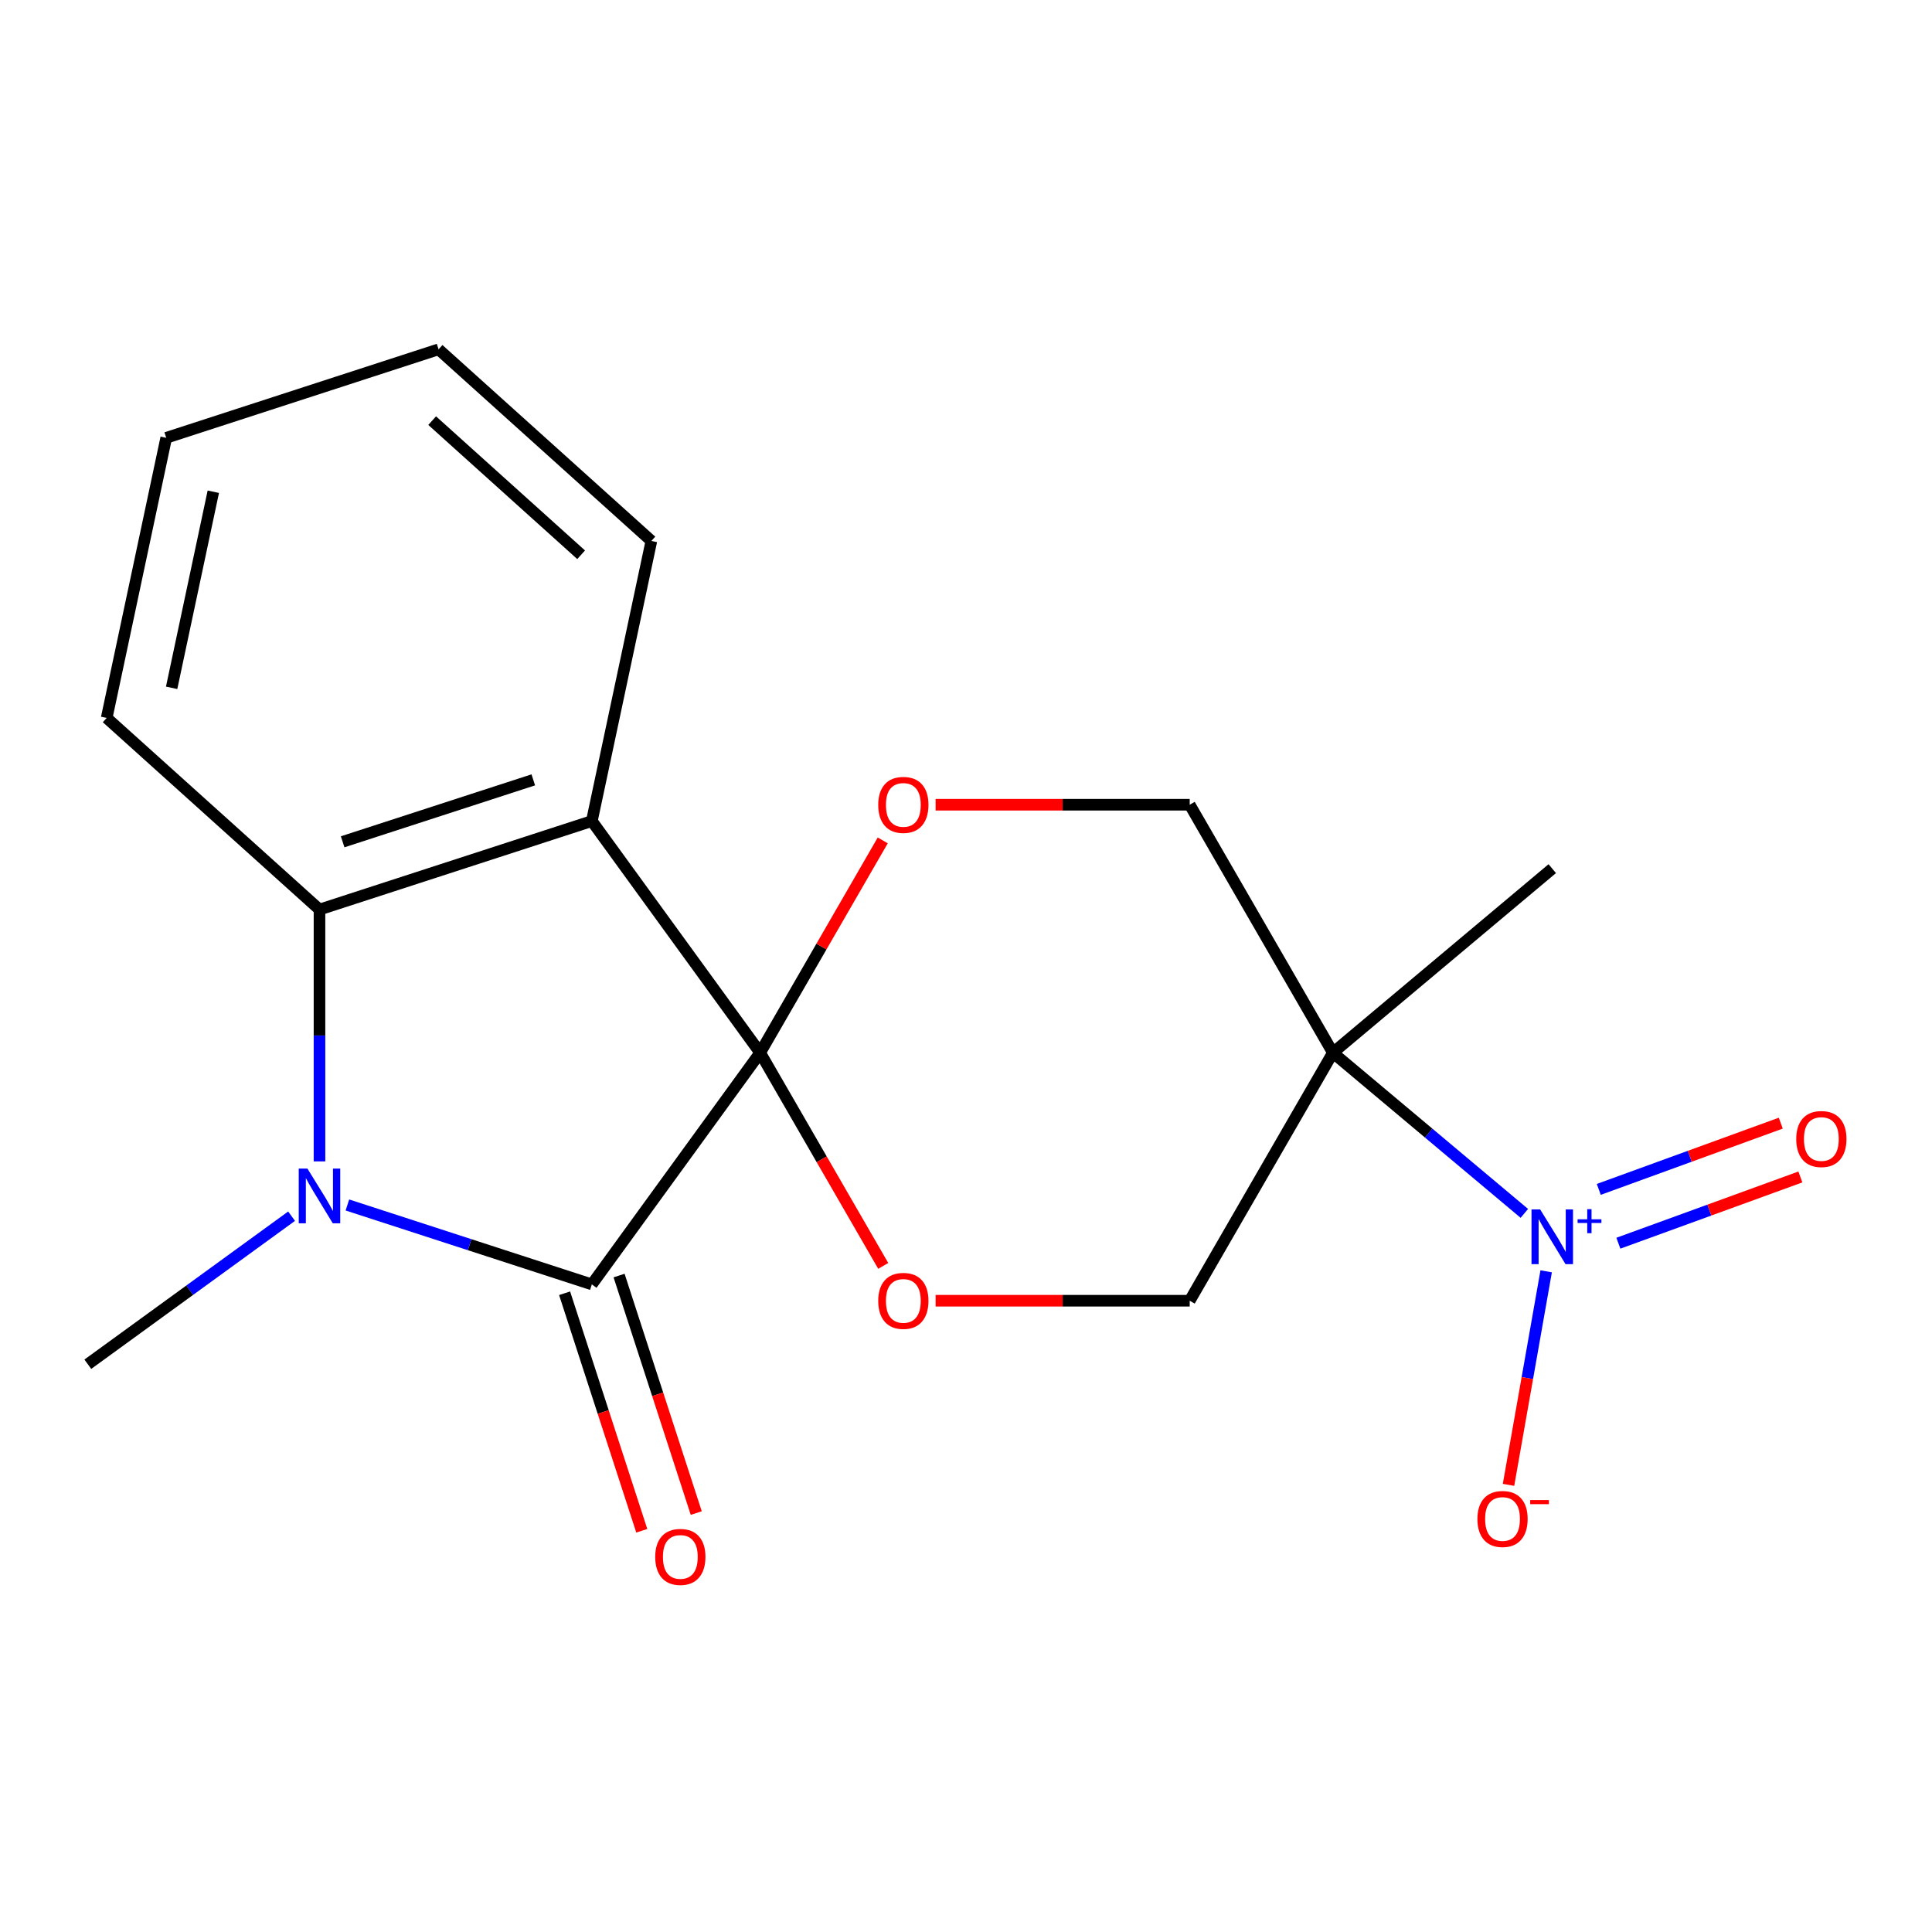 <?xml version='1.0' encoding='iso-8859-1'?>
<svg version='1.1' baseProfile='full'
              xmlns='http://www.w3.org/2000/svg'
                      xmlns:rdkit='http://www.rdkit.org/xml'
                      xmlns:xlink='http://www.w3.org/1999/xlink'
                  xml:space='preserve'
width='1000px' height='1000px' viewBox='0 0 1000 1000'>
<!-- END OF HEADER -->
<rect style='opacity:1.0;fill:#FFFFFF;stroke:none' width='1000' height='1000' x='0' y='0'> </rect>
<path class='bond-0' d='M 393.458,544.89 L 306.336,664.804' style='fill:none;fill-rule:evenodd;stroke:#000000;stroke-width:6px;stroke-linecap:butt;stroke-linejoin:miter;stroke-opacity:1' />
<path class='bond-2' d='M 393.458,544.89 L 306.336,424.976' style='fill:none;fill-rule:evenodd;stroke:#000000;stroke-width:6px;stroke-linecap:butt;stroke-linejoin:miter;stroke-opacity:1' />
<path class='bond-6' d='M 393.458,544.89 L 425.183,489.94' style='fill:none;fill-rule:evenodd;stroke:#000000;stroke-width:6px;stroke-linecap:butt;stroke-linejoin:miter;stroke-opacity:1' />
<path class='bond-6' d='M 425.183,489.94 L 456.908,434.991' style='fill:none;fill-rule:evenodd;stroke:#FF0000;stroke-width:6px;stroke-linecap:butt;stroke-linejoin:miter;stroke-opacity:1' />
<path class='bond-7' d='M 393.458,544.89 L 425.31,600.059' style='fill:none;fill-rule:evenodd;stroke:#000000;stroke-width:6px;stroke-linecap:butt;stroke-linejoin:miter;stroke-opacity:1' />
<path class='bond-7' d='M 425.31,600.059 L 457.162,655.228' style='fill:none;fill-rule:evenodd;stroke:#FF0000;stroke-width:6px;stroke-linecap:butt;stroke-linejoin:miter;stroke-opacity:1' />
<path class='bond-1' d='M 306.336,664.804 L 243.075,644.249' style='fill:none;fill-rule:evenodd;stroke:#000000;stroke-width:6px;stroke-linecap:butt;stroke-linejoin:miter;stroke-opacity:1' />
<path class='bond-1' d='M 243.075,644.249 L 179.814,623.694' style='fill:none;fill-rule:evenodd;stroke:#0000FF;stroke-width:6px;stroke-linecap:butt;stroke-linejoin:miter;stroke-opacity:1' />
<path class='bond-11' d='M 292.239,669.384 L 312.212,730.855' style='fill:none;fill-rule:evenodd;stroke:#000000;stroke-width:6px;stroke-linecap:butt;stroke-linejoin:miter;stroke-opacity:1' />
<path class='bond-11' d='M 312.212,730.855 L 332.185,792.326' style='fill:none;fill-rule:evenodd;stroke:#FF0000;stroke-width:6px;stroke-linecap:butt;stroke-linejoin:miter;stroke-opacity:1' />
<path class='bond-11' d='M 320.432,660.223 L 340.406,721.694' style='fill:none;fill-rule:evenodd;stroke:#000000;stroke-width:6px;stroke-linecap:butt;stroke-linejoin:miter;stroke-opacity:1' />
<path class='bond-11' d='M 340.406,721.694 L 360.379,783.165' style='fill:none;fill-rule:evenodd;stroke:#FF0000;stroke-width:6px;stroke-linecap:butt;stroke-linejoin:miter;stroke-opacity:1' />
<path class='bond-13' d='M 150.923,629.496 L 98.189,667.809' style='fill:none;fill-rule:evenodd;stroke:#0000FF;stroke-width:6px;stroke-linecap:butt;stroke-linejoin:miter;stroke-opacity:1' />
<path class='bond-13' d='M 98.189,667.809 L 45.455,706.123' style='fill:none;fill-rule:evenodd;stroke:#000000;stroke-width:6px;stroke-linecap:butt;stroke-linejoin:miter;stroke-opacity:1' />
<path class='bond-20' d='M 165.368,601.135 L 165.368,535.957' style='fill:none;fill-rule:evenodd;stroke:#0000FF;stroke-width:6px;stroke-linecap:butt;stroke-linejoin:miter;stroke-opacity:1' />
<path class='bond-20' d='M 165.368,535.957 L 165.368,470.779' style='fill:none;fill-rule:evenodd;stroke:#000000;stroke-width:6px;stroke-linecap:butt;stroke-linejoin:miter;stroke-opacity:1' />
<path class='bond-4' d='M 306.336,424.976 L 165.368,470.779' style='fill:none;fill-rule:evenodd;stroke:#000000;stroke-width:6px;stroke-linecap:butt;stroke-linejoin:miter;stroke-opacity:1' />
<path class='bond-4' d='M 276.03,403.653 L 177.353,435.715' style='fill:none;fill-rule:evenodd;stroke:#000000;stroke-width:6px;stroke-linecap:butt;stroke-linejoin:miter;stroke-opacity:1' />
<path class='bond-14' d='M 306.336,424.976 L 337.153,279.993' style='fill:none;fill-rule:evenodd;stroke:#000000;stroke-width:6px;stroke-linecap:butt;stroke-linejoin:miter;stroke-opacity:1' />
<path class='bond-3' d='M 789.001,628.044 L 739.451,586.467' style='fill:none;fill-rule:evenodd;stroke:#0000FF;stroke-width:6px;stroke-linecap:butt;stroke-linejoin:miter;stroke-opacity:1' />
<path class='bond-3' d='M 739.451,586.467 L 689.902,544.89' style='fill:none;fill-rule:evenodd;stroke:#000000;stroke-width:6px;stroke-linecap:butt;stroke-linejoin:miter;stroke-opacity:1' />
<path class='bond-10' d='M 800.296,658.03 L 790.551,713.296' style='fill:none;fill-rule:evenodd;stroke:#0000FF;stroke-width:6px;stroke-linecap:butt;stroke-linejoin:miter;stroke-opacity:1' />
<path class='bond-10' d='M 790.551,713.296 L 780.806,768.563' style='fill:none;fill-rule:evenodd;stroke:#FF0000;stroke-width:6px;stroke-linecap:butt;stroke-linejoin:miter;stroke-opacity:1' />
<path class='bond-12' d='M 837.666,643.483 L 884.767,626.34' style='fill:none;fill-rule:evenodd;stroke:#0000FF;stroke-width:6px;stroke-linecap:butt;stroke-linejoin:miter;stroke-opacity:1' />
<path class='bond-12' d='M 884.767,626.34 L 931.869,609.196' style='fill:none;fill-rule:evenodd;stroke:#FF0000;stroke-width:6px;stroke-linecap:butt;stroke-linejoin:miter;stroke-opacity:1' />
<path class='bond-12' d='M 827.527,615.627 L 874.628,598.483' style='fill:none;fill-rule:evenodd;stroke:#0000FF;stroke-width:6px;stroke-linecap:butt;stroke-linejoin:miter;stroke-opacity:1' />
<path class='bond-12' d='M 874.628,598.483 L 921.73,581.34' style='fill:none;fill-rule:evenodd;stroke:#FF0000;stroke-width:6px;stroke-linecap:butt;stroke-linejoin:miter;stroke-opacity:1' />
<path class='bond-16' d='M 165.368,470.779 L 55.218,371.599' style='fill:none;fill-rule:evenodd;stroke:#000000;stroke-width:6px;stroke-linecap:butt;stroke-linejoin:miter;stroke-opacity:1' />
<path class='bond-5' d='M 689.902,544.89 L 615.791,673.253' style='fill:none;fill-rule:evenodd;stroke:#000000;stroke-width:6px;stroke-linecap:butt;stroke-linejoin:miter;stroke-opacity:1' />
<path class='bond-15' d='M 689.902,544.89 L 803.446,449.615' style='fill:none;fill-rule:evenodd;stroke:#000000;stroke-width:6px;stroke-linecap:butt;stroke-linejoin:miter;stroke-opacity:1' />
<path class='bond-19' d='M 689.902,544.89 L 615.791,416.526' style='fill:none;fill-rule:evenodd;stroke:#000000;stroke-width:6px;stroke-linecap:butt;stroke-linejoin:miter;stroke-opacity:1' />
<path class='bond-9' d='M 484.275,416.526 L 550.033,416.526' style='fill:none;fill-rule:evenodd;stroke:#FF0000;stroke-width:6px;stroke-linecap:butt;stroke-linejoin:miter;stroke-opacity:1' />
<path class='bond-9' d='M 550.033,416.526 L 615.791,416.526' style='fill:none;fill-rule:evenodd;stroke:#000000;stroke-width:6px;stroke-linecap:butt;stroke-linejoin:miter;stroke-opacity:1' />
<path class='bond-8' d='M 484.275,673.253 L 550.033,673.253' style='fill:none;fill-rule:evenodd;stroke:#FF0000;stroke-width:6px;stroke-linecap:butt;stroke-linejoin:miter;stroke-opacity:1' />
<path class='bond-8' d='M 550.033,673.253 L 615.791,673.253' style='fill:none;fill-rule:evenodd;stroke:#000000;stroke-width:6px;stroke-linecap:butt;stroke-linejoin:miter;stroke-opacity:1' />
<path class='bond-17' d='M 337.153,279.993 L 227.003,180.813' style='fill:none;fill-rule:evenodd;stroke:#000000;stroke-width:6px;stroke-linecap:butt;stroke-linejoin:miter;stroke-opacity:1' />
<path class='bond-17' d='M 300.794,287.146 L 223.689,217.72' style='fill:none;fill-rule:evenodd;stroke:#000000;stroke-width:6px;stroke-linecap:butt;stroke-linejoin:miter;stroke-opacity:1' />
<path class='bond-21' d='M 55.218,371.599 L 86.035,226.616' style='fill:none;fill-rule:evenodd;stroke:#000000;stroke-width:6px;stroke-linecap:butt;stroke-linejoin:miter;stroke-opacity:1' />
<path class='bond-21' d='M 88.837,356.015 L 110.409,254.527' style='fill:none;fill-rule:evenodd;stroke:#000000;stroke-width:6px;stroke-linecap:butt;stroke-linejoin:miter;stroke-opacity:1' />
<path class='bond-18' d='M 227.003,180.813 L 86.035,226.616' style='fill:none;fill-rule:evenodd;stroke:#000000;stroke-width:6px;stroke-linecap:butt;stroke-linejoin:miter;stroke-opacity:1' />
<path  class='atom-2' d='M 159.108 604.841
L 168.388 619.841
Q 169.308 621.321, 170.788 624.001
Q 172.268 626.681, 172.348 626.841
L 172.348 604.841
L 176.108 604.841
L 176.108 633.161
L 172.228 633.161
L 162.268 616.761
Q 161.108 614.841, 159.868 612.641
Q 158.668 610.441, 158.308 609.761
L 158.308 633.161
L 154.628 633.161
L 154.628 604.841
L 159.108 604.841
' fill='#0000FF'/>
<path  class='atom-4' d='M 797.186 626.005
L 806.466 641.005
Q 807.386 642.485, 808.866 645.165
Q 810.346 647.845, 810.426 648.005
L 810.426 626.005
L 814.186 626.005
L 814.186 654.325
L 810.306 654.325
L 800.346 637.925
Q 799.186 636.005, 797.946 633.805
Q 796.746 631.605, 796.386 630.925
L 796.386 654.325
L 792.706 654.325
L 792.706 626.005
L 797.186 626.005
' fill='#0000FF'/>
<path  class='atom-4' d='M 816.562 631.11
L 821.552 631.11
L 821.552 625.856
L 823.77 625.856
L 823.77 631.11
L 828.891 631.11
L 828.891 633.01
L 823.77 633.01
L 823.77 638.29
L 821.552 638.29
L 821.552 633.01
L 816.562 633.01
L 816.562 631.11
' fill='#0000FF'/>
<path  class='atom-7' d='M 454.569 416.606
Q 454.569 409.806, 457.929 406.006
Q 461.289 402.206, 467.569 402.206
Q 473.849 402.206, 477.209 406.006
Q 480.569 409.806, 480.569 416.606
Q 480.569 423.486, 477.169 427.406
Q 473.769 431.286, 467.569 431.286
Q 461.329 431.286, 457.929 427.406
Q 454.569 423.526, 454.569 416.606
M 467.569 428.086
Q 471.889 428.086, 474.209 425.206
Q 476.569 422.286, 476.569 416.606
Q 476.569 411.046, 474.209 408.246
Q 471.889 405.406, 467.569 405.406
Q 463.249 405.406, 460.889 408.206
Q 458.569 411.006, 458.569 416.606
Q 458.569 422.326, 460.889 425.206
Q 463.249 428.086, 467.569 428.086
' fill='#FF0000'/>
<path  class='atom-8' d='M 454.569 673.333
Q 454.569 666.533, 457.929 662.733
Q 461.289 658.933, 467.569 658.933
Q 473.849 658.933, 477.209 662.733
Q 480.569 666.533, 480.569 673.333
Q 480.569 680.213, 477.169 684.133
Q 473.769 688.013, 467.569 688.013
Q 461.329 688.013, 457.929 684.133
Q 454.569 680.253, 454.569 673.333
M 467.569 684.813
Q 471.889 684.813, 474.209 681.933
Q 476.569 679.013, 476.569 673.333
Q 476.569 667.773, 474.209 664.973
Q 471.889 662.133, 467.569 662.133
Q 463.249 662.133, 460.889 664.933
Q 458.569 667.733, 458.569 673.333
Q 458.569 679.053, 460.889 681.933
Q 463.249 684.813, 467.569 684.813
' fill='#FF0000'/>
<path  class='atom-11' d='M 764.708 786.215
Q 764.708 779.415, 768.068 775.615
Q 771.428 771.815, 777.708 771.815
Q 783.988 771.815, 787.348 775.615
Q 790.708 779.415, 790.708 786.215
Q 790.708 793.095, 787.308 797.015
Q 783.908 800.895, 777.708 800.895
Q 771.468 800.895, 768.068 797.015
Q 764.708 793.135, 764.708 786.215
M 777.708 797.695
Q 782.028 797.695, 784.348 794.815
Q 786.708 791.895, 786.708 786.215
Q 786.708 780.655, 784.348 777.855
Q 782.028 775.015, 777.708 775.015
Q 773.388 775.015, 771.028 777.815
Q 768.708 780.615, 768.708 786.215
Q 768.708 791.935, 771.028 794.815
Q 773.388 797.695, 777.708 797.695
' fill='#FF0000'/>
<path  class='atom-11' d='M 792.028 776.437
L 801.717 776.437
L 801.717 778.549
L 792.028 778.549
L 792.028 776.437
' fill='#FF0000'/>
<path  class='atom-12' d='M 339.139 805.851
Q 339.139 799.051, 342.499 795.251
Q 345.859 791.451, 352.139 791.451
Q 358.419 791.451, 361.779 795.251
Q 365.139 799.051, 365.139 805.851
Q 365.139 812.731, 361.739 816.651
Q 358.339 820.531, 352.139 820.531
Q 345.899 820.531, 342.499 816.651
Q 339.139 812.771, 339.139 805.851
M 352.139 817.331
Q 356.459 817.331, 358.779 814.451
Q 361.139 811.531, 361.139 805.851
Q 361.139 800.291, 358.779 797.491
Q 356.459 794.651, 352.139 794.651
Q 347.819 794.651, 345.459 797.451
Q 343.139 800.251, 343.139 805.851
Q 343.139 811.571, 345.459 814.451
Q 347.819 817.331, 352.139 817.331
' fill='#FF0000'/>
<path  class='atom-13' d='M 929.729 589.55
Q 929.729 582.75, 933.089 578.95
Q 936.449 575.15, 942.729 575.15
Q 949.009 575.15, 952.369 578.95
Q 955.729 582.75, 955.729 589.55
Q 955.729 596.43, 952.329 600.35
Q 948.929 604.23, 942.729 604.23
Q 936.489 604.23, 933.089 600.35
Q 929.729 596.47, 929.729 589.55
M 942.729 601.03
Q 947.049 601.03, 949.369 598.15
Q 951.729 595.23, 951.729 589.55
Q 951.729 583.99, 949.369 581.19
Q 947.049 578.35, 942.729 578.35
Q 938.409 578.35, 936.049 581.15
Q 933.729 583.95, 933.729 589.55
Q 933.729 595.27, 936.049 598.15
Q 938.409 601.03, 942.729 601.03
' fill='#FF0000'/>
</svg>
